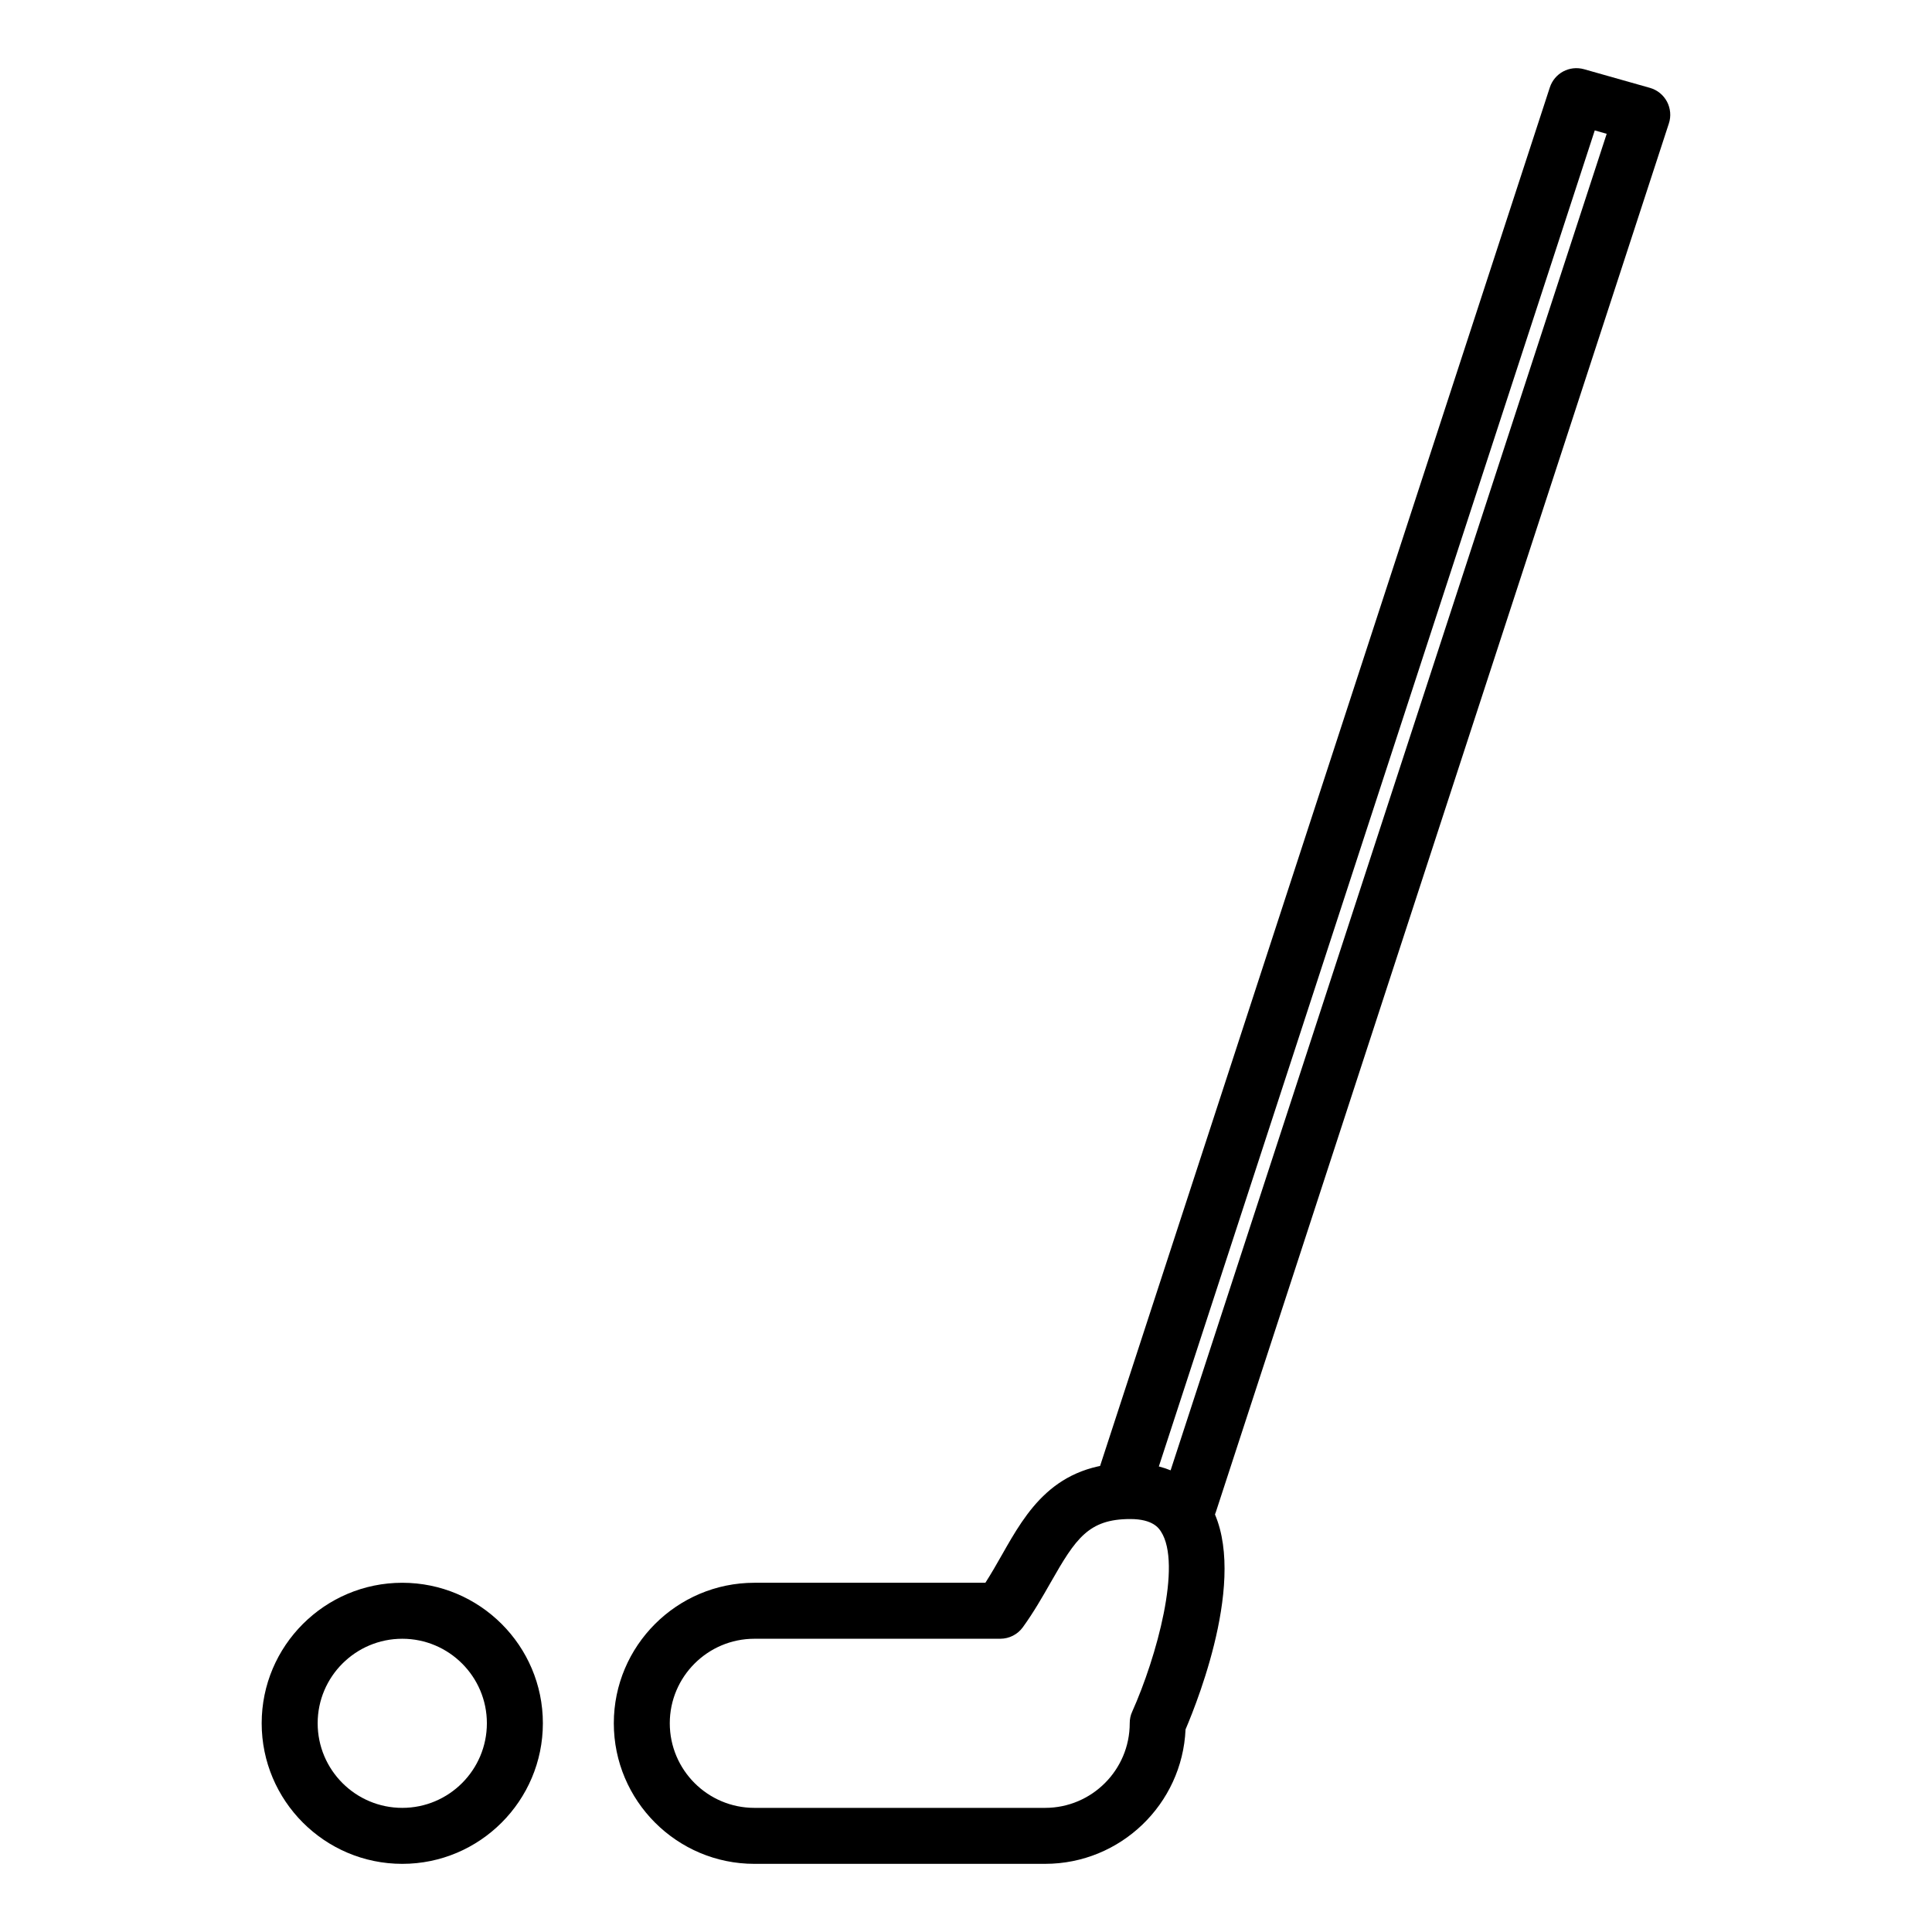 <?xml version="1.0" encoding="UTF-8"?>
<!-- Uploaded to: SVG Repo, www.svgrepo.com, Generator: SVG Repo Mixer Tools -->
<svg fill="#000000" width="800px" height="800px" version="1.1" viewBox="144 144 512 512" xmlns="http://www.w3.org/2000/svg">
 <g>
  <path d="m250.61 637.94c-20.547 0-37.262-16.711-37.262-37.262 0-20.523 16.711-37.227 37.262-37.227 20.539 0 37.258 16.695 37.258 37.227-0.004 20.547-16.719 37.262-37.258 37.262zm0-59.652c-12.375 0-22.426 10.051-22.426 22.391 0 12.375 10.051 22.426 22.426 22.426 12.367 0 22.418-10.051 22.418-22.426 0.004-12.34-10.047-22.391-22.418-22.391z"/>
  <path d="m420.96 637.94h-77.035c-20.539 0-37.258-16.711-37.258-37.262 0-20.523 16.711-37.227 37.258-37.227h61.211c1.598-2.488 3.019-4.996 4.402-7.422 6.465-11.395 13.824-24.305 33.988-24.305 11.617 0 17.613 5.508 20.602 10.113 11.324 17.504-2.41 52.191-5.945 60.477-0.863 19.797-17.234 35.625-37.223 35.625zm-77.035-59.652c-12.367 0-22.426 10.051-22.426 22.391 0 12.375 10.055 22.426 22.426 22.426h77.039c12.367 0 22.426-10.051 22.426-22.426 0-1.039 0.195-2.086 0.637-3.027 6.543-14.625 13.238-39.109 7.652-47.758-0.578-0.91-2.176-3.332-8.141-3.332-11.07 0-14.461 5.152-21.094 16.801-2.203 3.871-4.516 7.91-7.356 11.84-1.391 1.941-3.629 3.082-6 3.082z"/>
  <path d="m459.18 549.85c-0.781 0-1.543-0.117-2.324-0.363-3.883-1.281-5.996-5.461-4.746-9.355l117.68-360.67-3.16-0.902-117.86 361.23c-1.273 3.894-5.445 5.996-9.355 4.75-3.883-1.273-5.996-5.461-4.758-9.355l120.06-368c1.238-3.777 5.18-5.926 9.094-4.836l17.441 4.938c1.945 0.551 3.562 1.867 4.519 3.652 0.934 1.785 1.133 3.871 0.492 5.793l-120.06 368.01c-1.016 3.129-3.91 5.113-7.035 5.113z"/>
 </g>
</svg>
